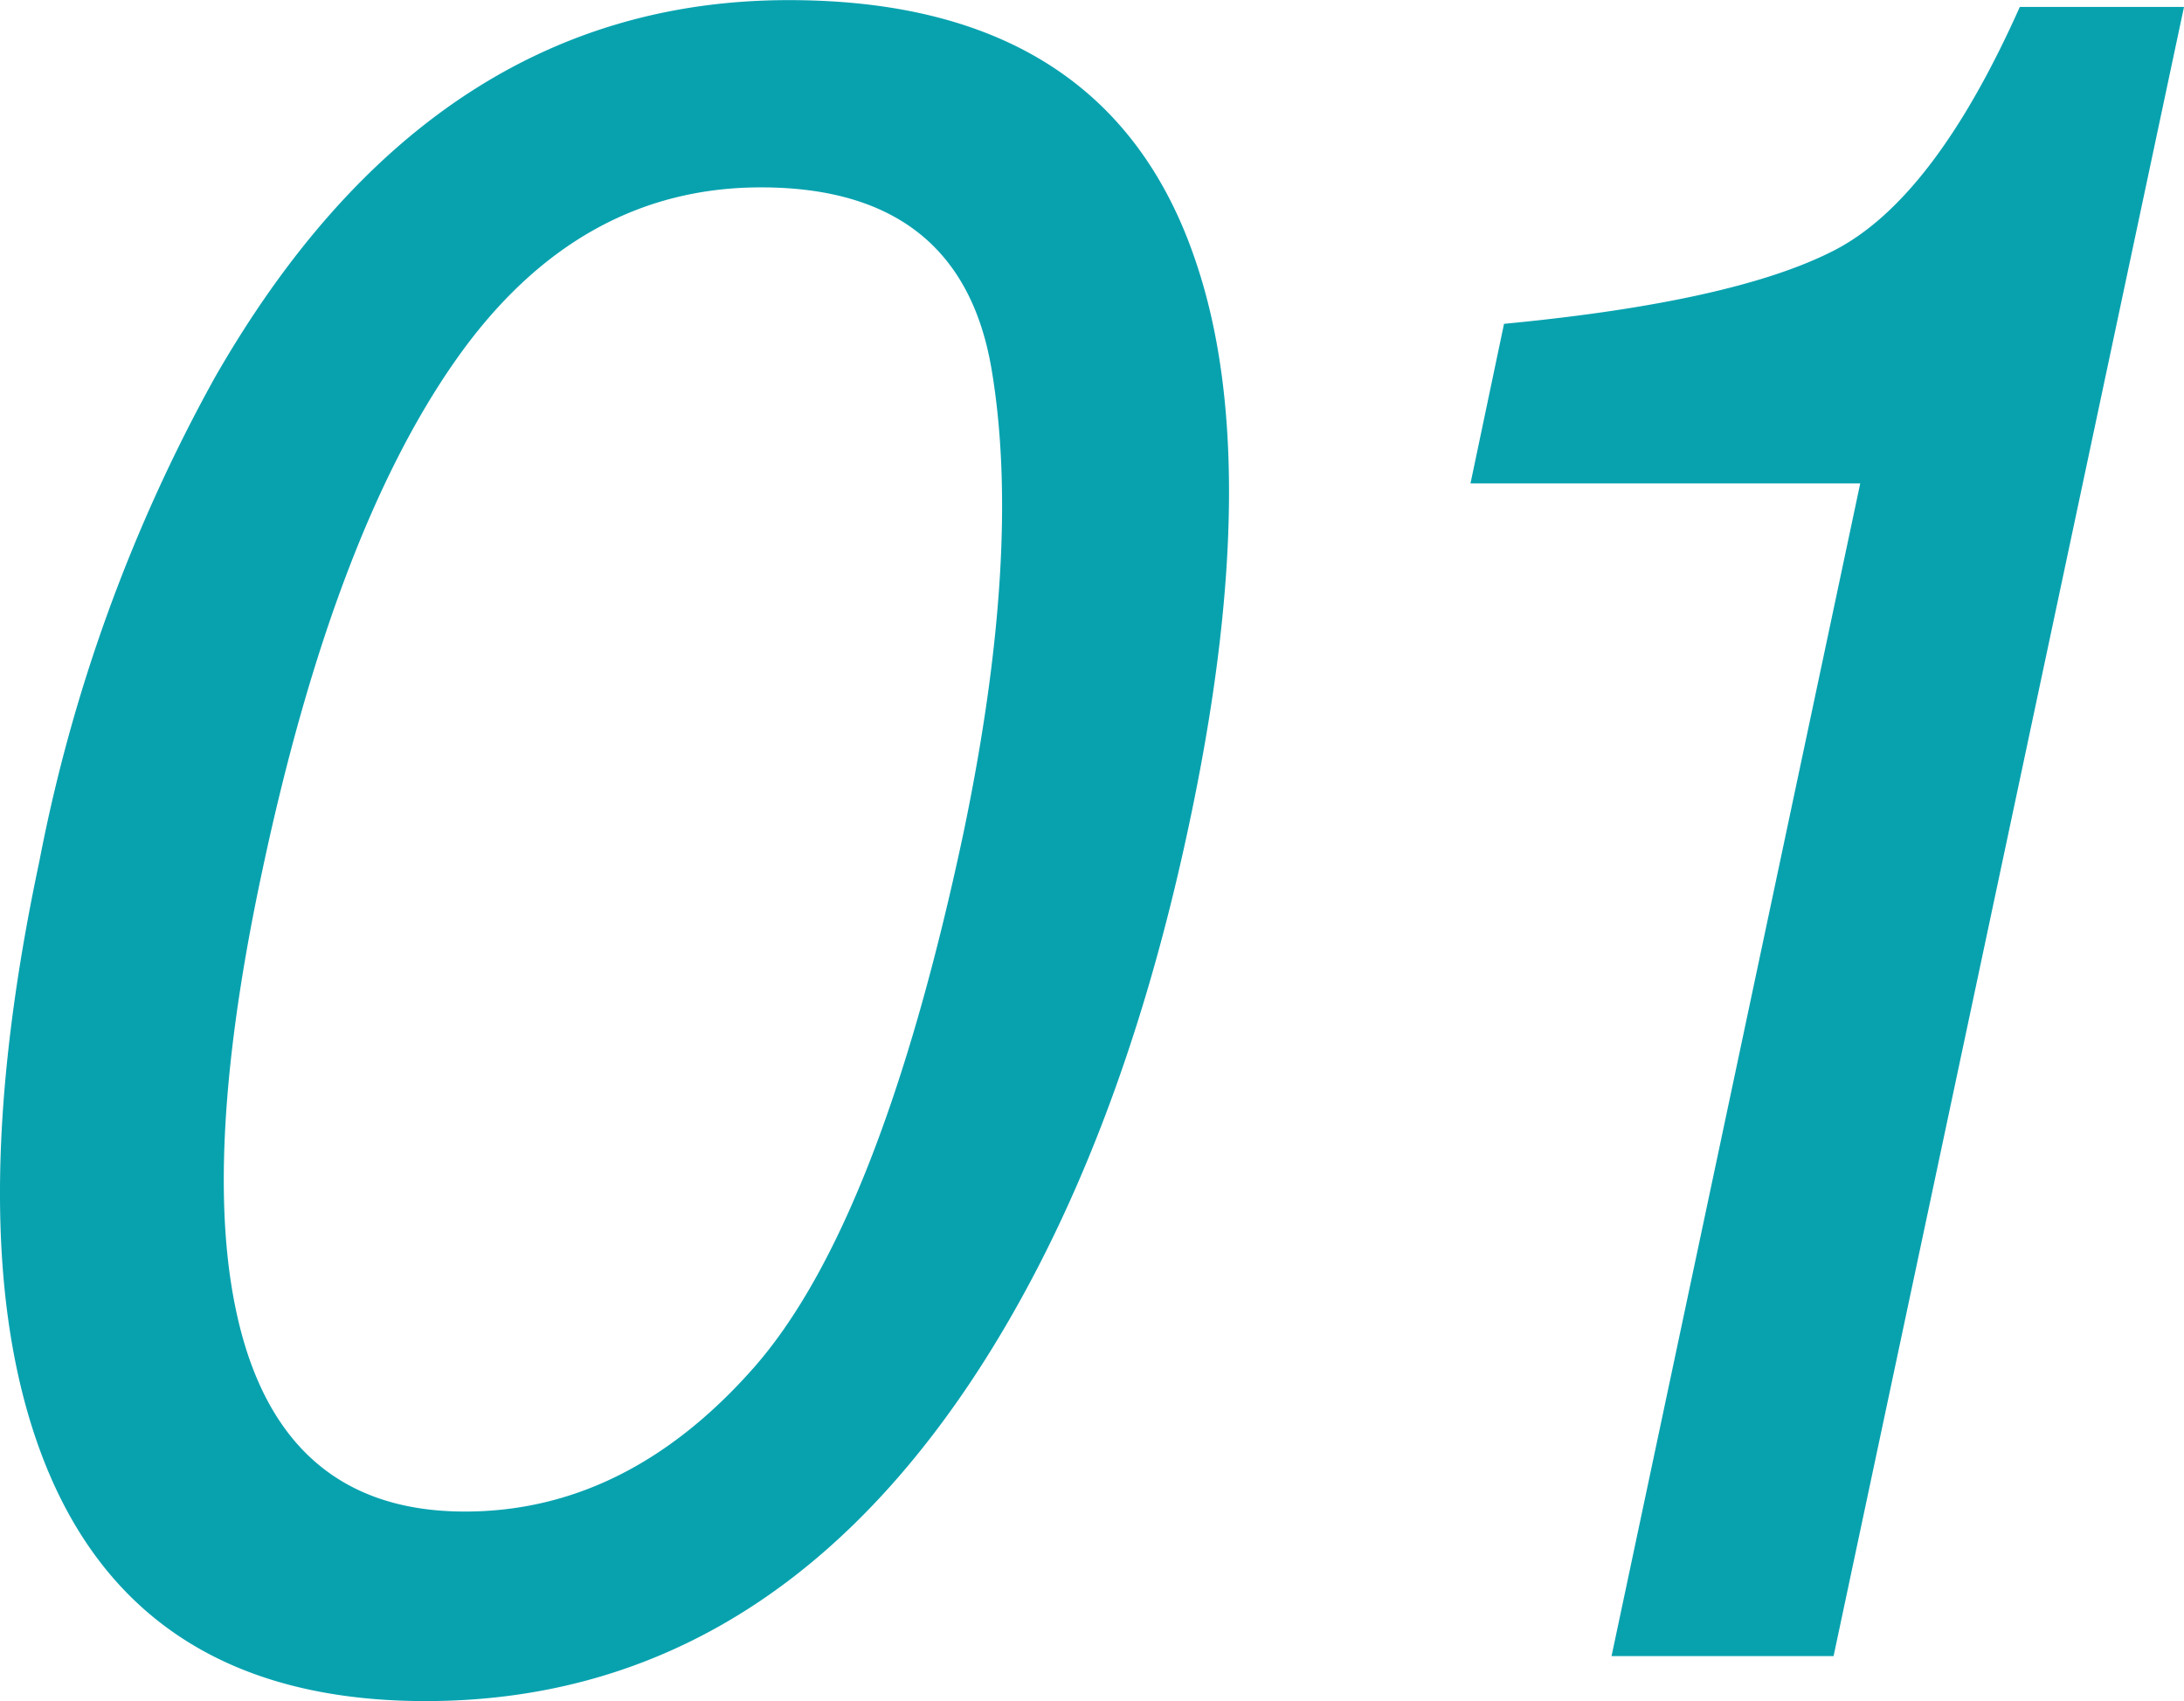 <svg xmlns="http://www.w3.org/2000/svg" width="73.774" height="57.461"><path data-name="パス 10446" d="M40.43 8.946q2.3 6.914-.273 18.945-2.423 11.406-7.423 18.867-7.188 10.7-18.359 10.7-10.078 0-13.125-8.75-2.539-7.3.078-19.609a55.2 55.2 0 015.937-16.361Q14.565.004 26.64.004 37.5.001 40.43 8.946zm-7.891 19.219q1.992-9.531.957-15.684t-7.793-6.152q-6.211 0-10.312 5.84T8.867 29.376q-1.836 8.555-1.094 13.75 1.133 7.93 7.93 7.93 5.469 0 9.746-4.844t7.09-18.047zm17.133-11.836l1.133-5.391q7.773-.742 11.152-2.48t6.27-8.223h5.547L61.937 55.938h-7.5l8.4-39.609z" fill="#08a2af"/></svg>